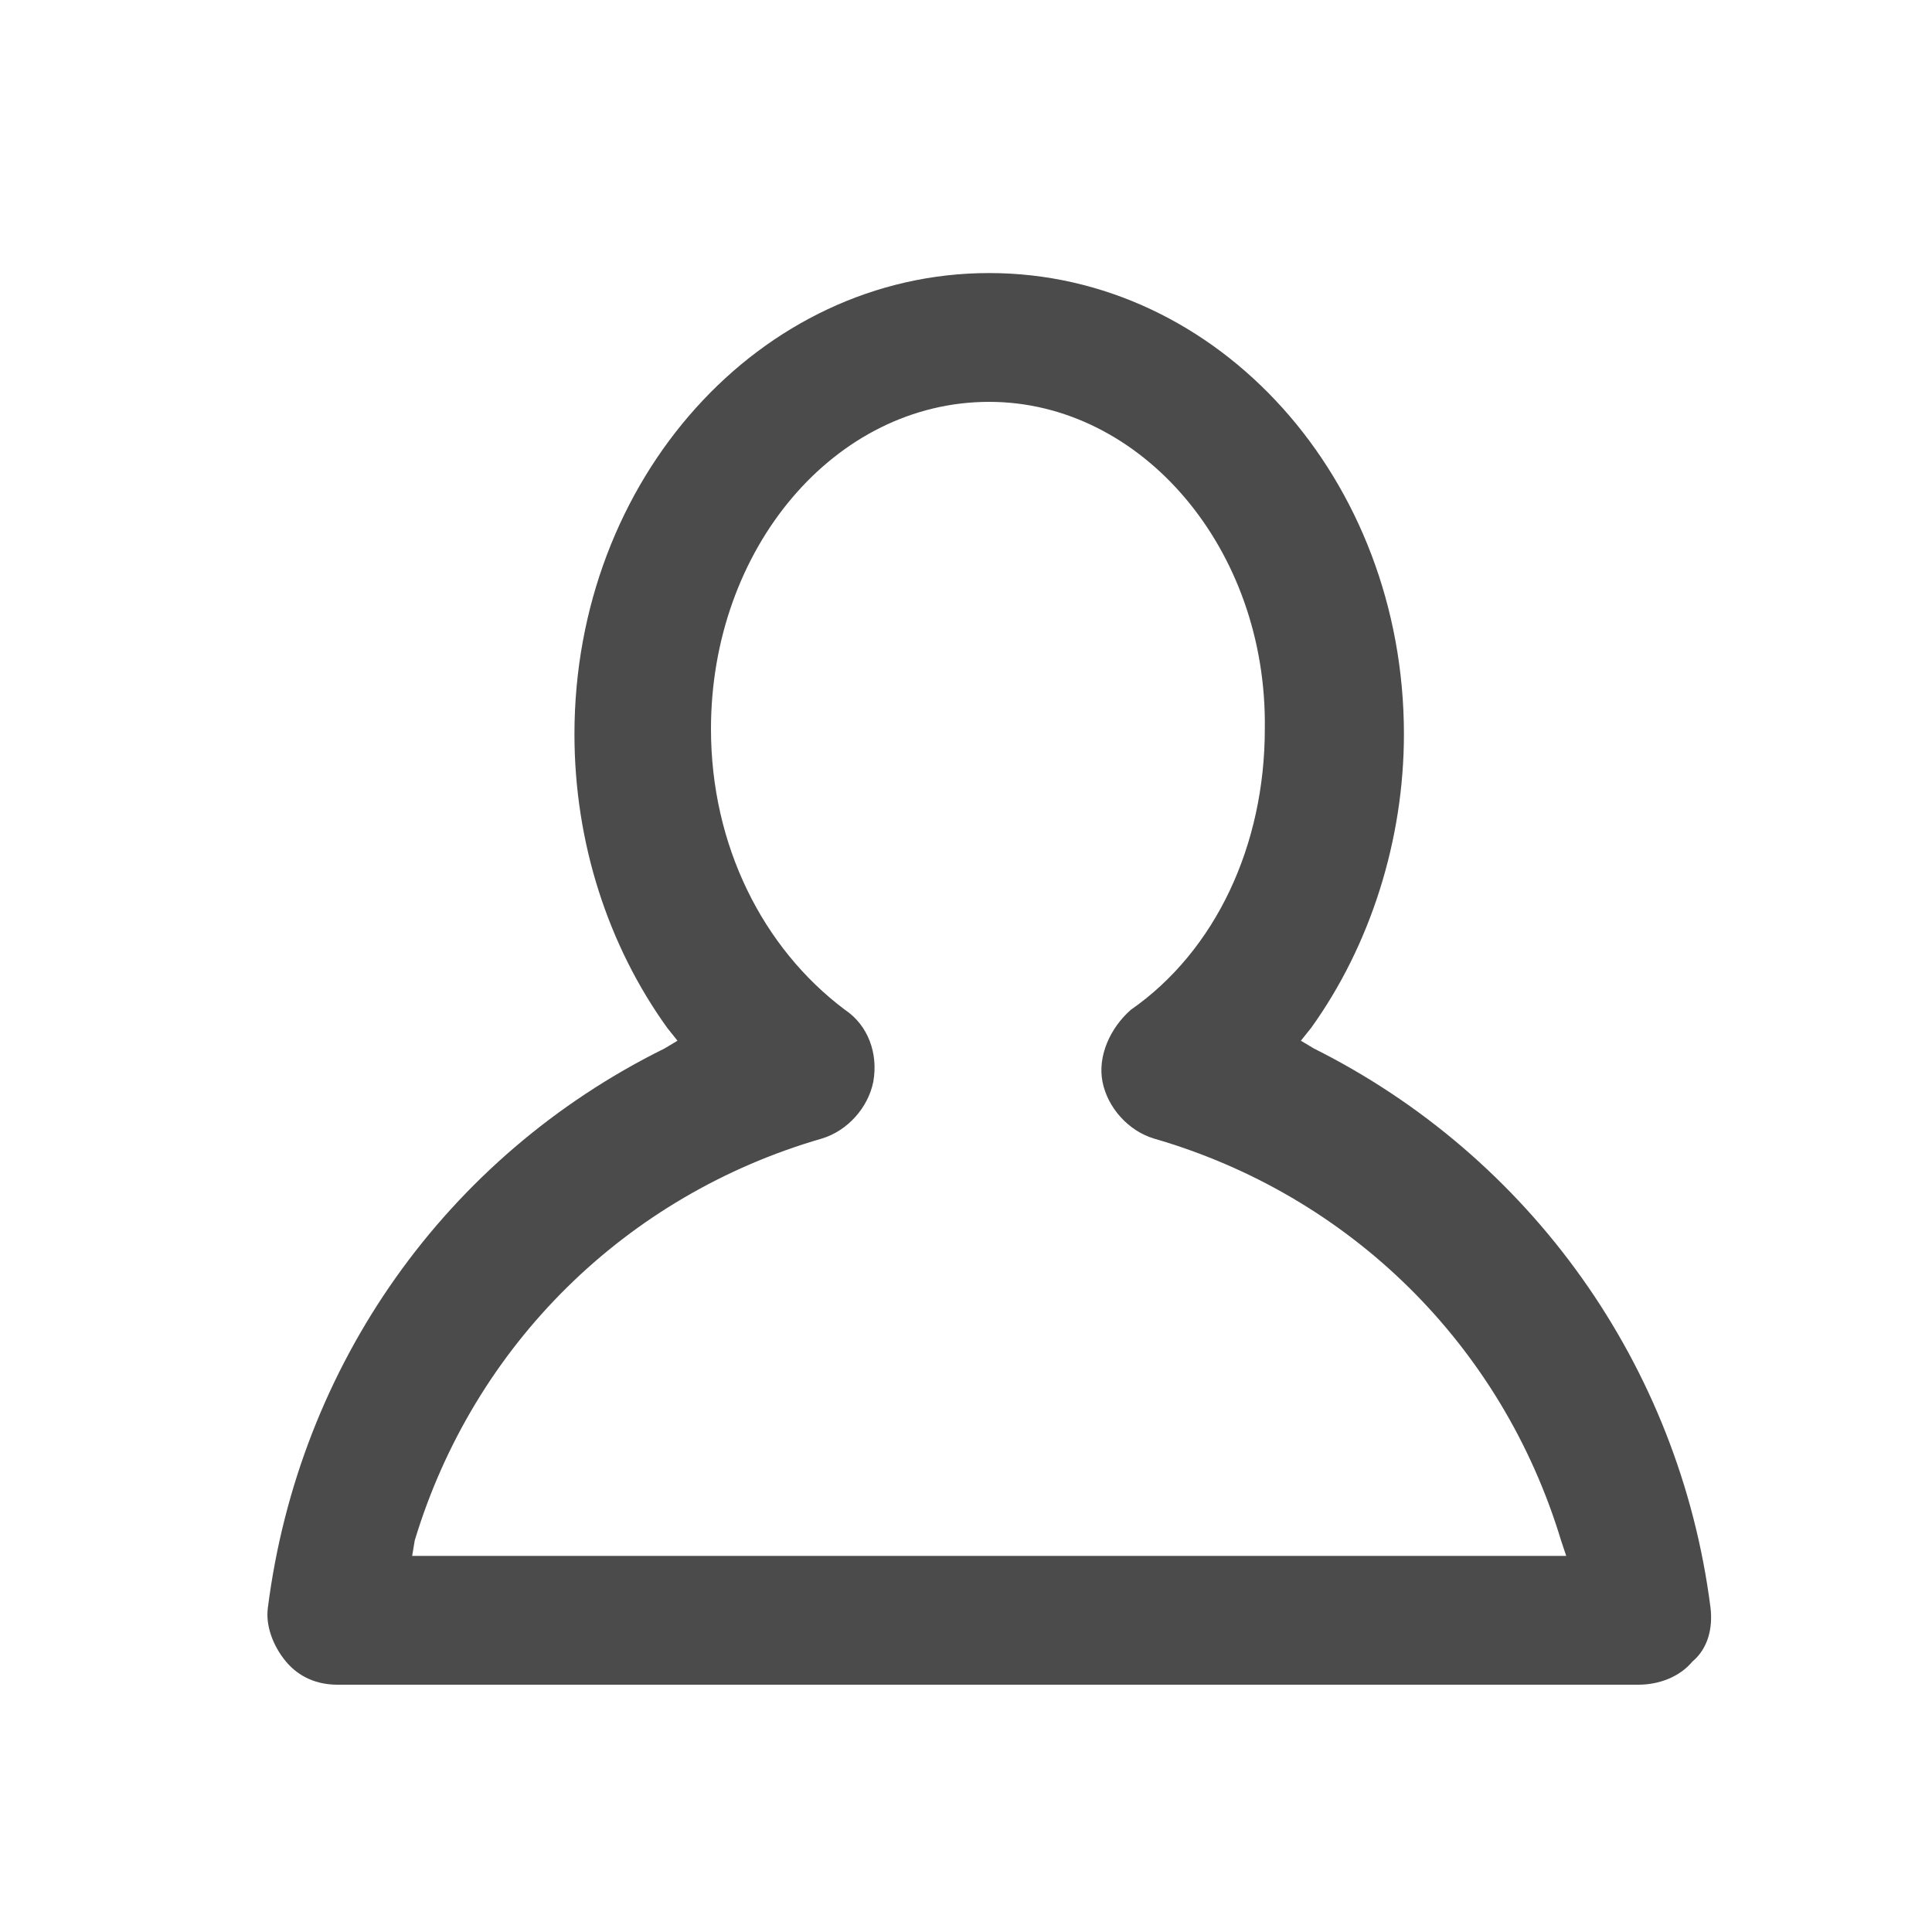 <?xml version="1.0" encoding="utf-8"?>
<!-- Generator: Adobe Illustrator 25.2.0, SVG Export Plug-In . SVG Version: 6.00 Build 0)  -->
<svg version="1.1" id="レイヤー_1" xmlns="http://www.w3.org/2000/svg" xmlns:xlink="http://www.w3.org/1999/xlink" x="0px"
	 y="0px" viewBox="0 0 75 75" style="enable-background:new 0 0 75 75;" xml:space="preserve">
<style type="text/css">
	.st0{fill:#4B4B4B;}
</style>
<path class="st0" d="M13.1,65.4c-0.8,0-1.5-0.3-2-0.9c-0.5-0.6-0.8-1.4-0.7-2.1c1.2-9.4,6.9-17.5,15.4-21.7l0.5-0.3l-0.4-0.5
	c-2.3-3.2-3.6-7.2-3.6-11.4c0-9.9,7.2-17.9,16.1-17.9s16.1,8,16.1,17.9c0,4.1-1.3,8.2-3.6,11.4l-0.4,0.5l0.5,0.3
	c8.4,4.2,14.2,12.3,15.4,21.7c0.1,0.8-0.1,1.6-0.7,2.1c-0.5,0.6-1.3,0.9-2.1,0.9H13.1z M38.4,15.6c-6,0-10.8,5.7-10.8,12.7
	c0,4.5,2,8.5,5.2,10.9c0.9,0.6,1.3,1.7,1.1,2.8c-0.2,1-1,1.9-2,2.2c-7.6,2.2-13.5,8-15.8,15.6L16,60.4h44.8l-0.2-0.6
	c-2.3-7.6-8.2-13.4-15.8-15.6c-1-0.3-1.8-1.2-2-2.2c-0.2-1,0.3-2.1,1.1-2.8c3.3-2.3,5.2-6.4,5.2-10.9C49.2,21.3,44.3,15.6,38.4,15.6
	z"/>
</svg>
